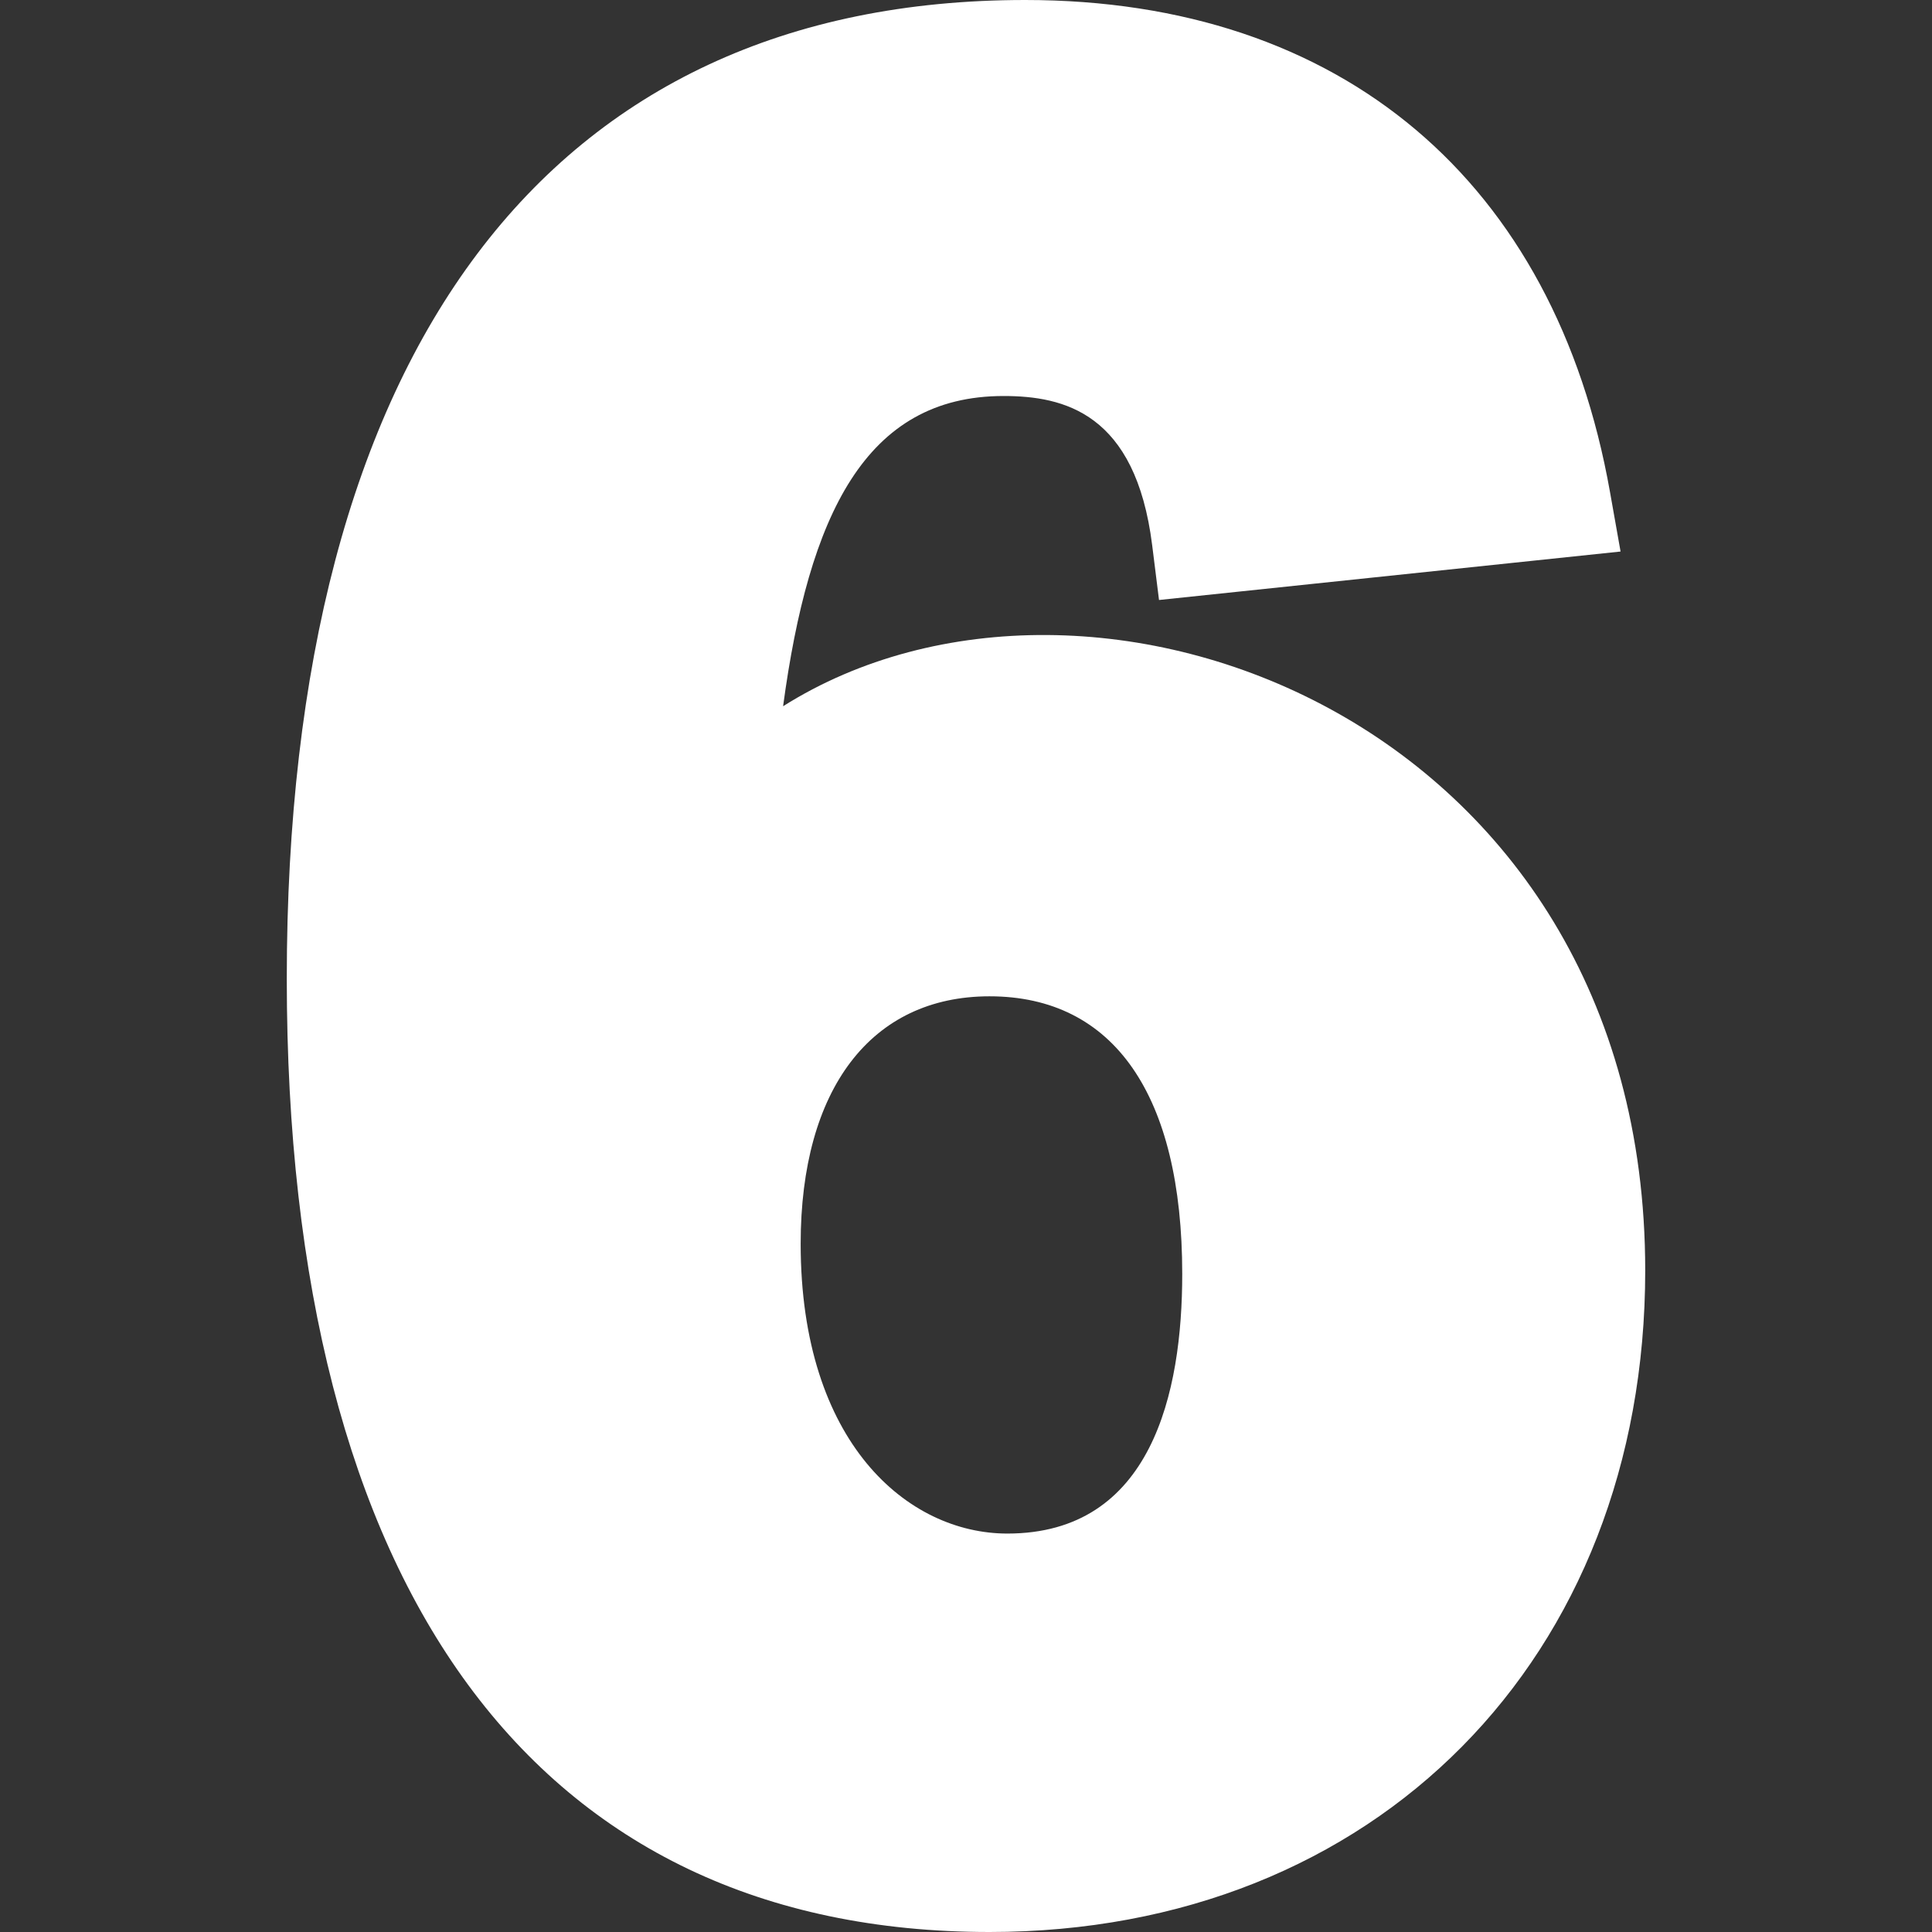 <svg id="Capa_1" enable-background="new 0 0 512 512" height="512" viewBox="0 0 512 512" width="512" xmlns="http://www.w3.org/2000/svg"><rect x="0" y="0" width="512" height="512" fill="#333333" stroke="none"/><g id="_x36_"><path fill="#ffffff" d="m207.528 187.158c6.797-50.501 21.724-82.211 58.418-82.211 16.025 0 34.995 4.49 39.39 39.523l1.816 14.535 122.314-12.844-2.798-15.76c-14.574-82.238-71.073-130.401-154.994-130.401-126.182 0-195.674 92.76-195.674 259.368 0 162.263 66.138 252.632 186.24 252.632 102.305 0 173.76-72.685 173.76-175.335-.015-146.489-147.158-200.781-228.472-149.507zm54.712 76.875c32.93 0 51.064 26.14 51.064 73.594 0 31.374-8.042 68.783-46.348 68.783-26.382 0-54.771-24.041-54.771-76.802.002-41.053 18.708-65.575 50.055-65.575z"/></g></svg>